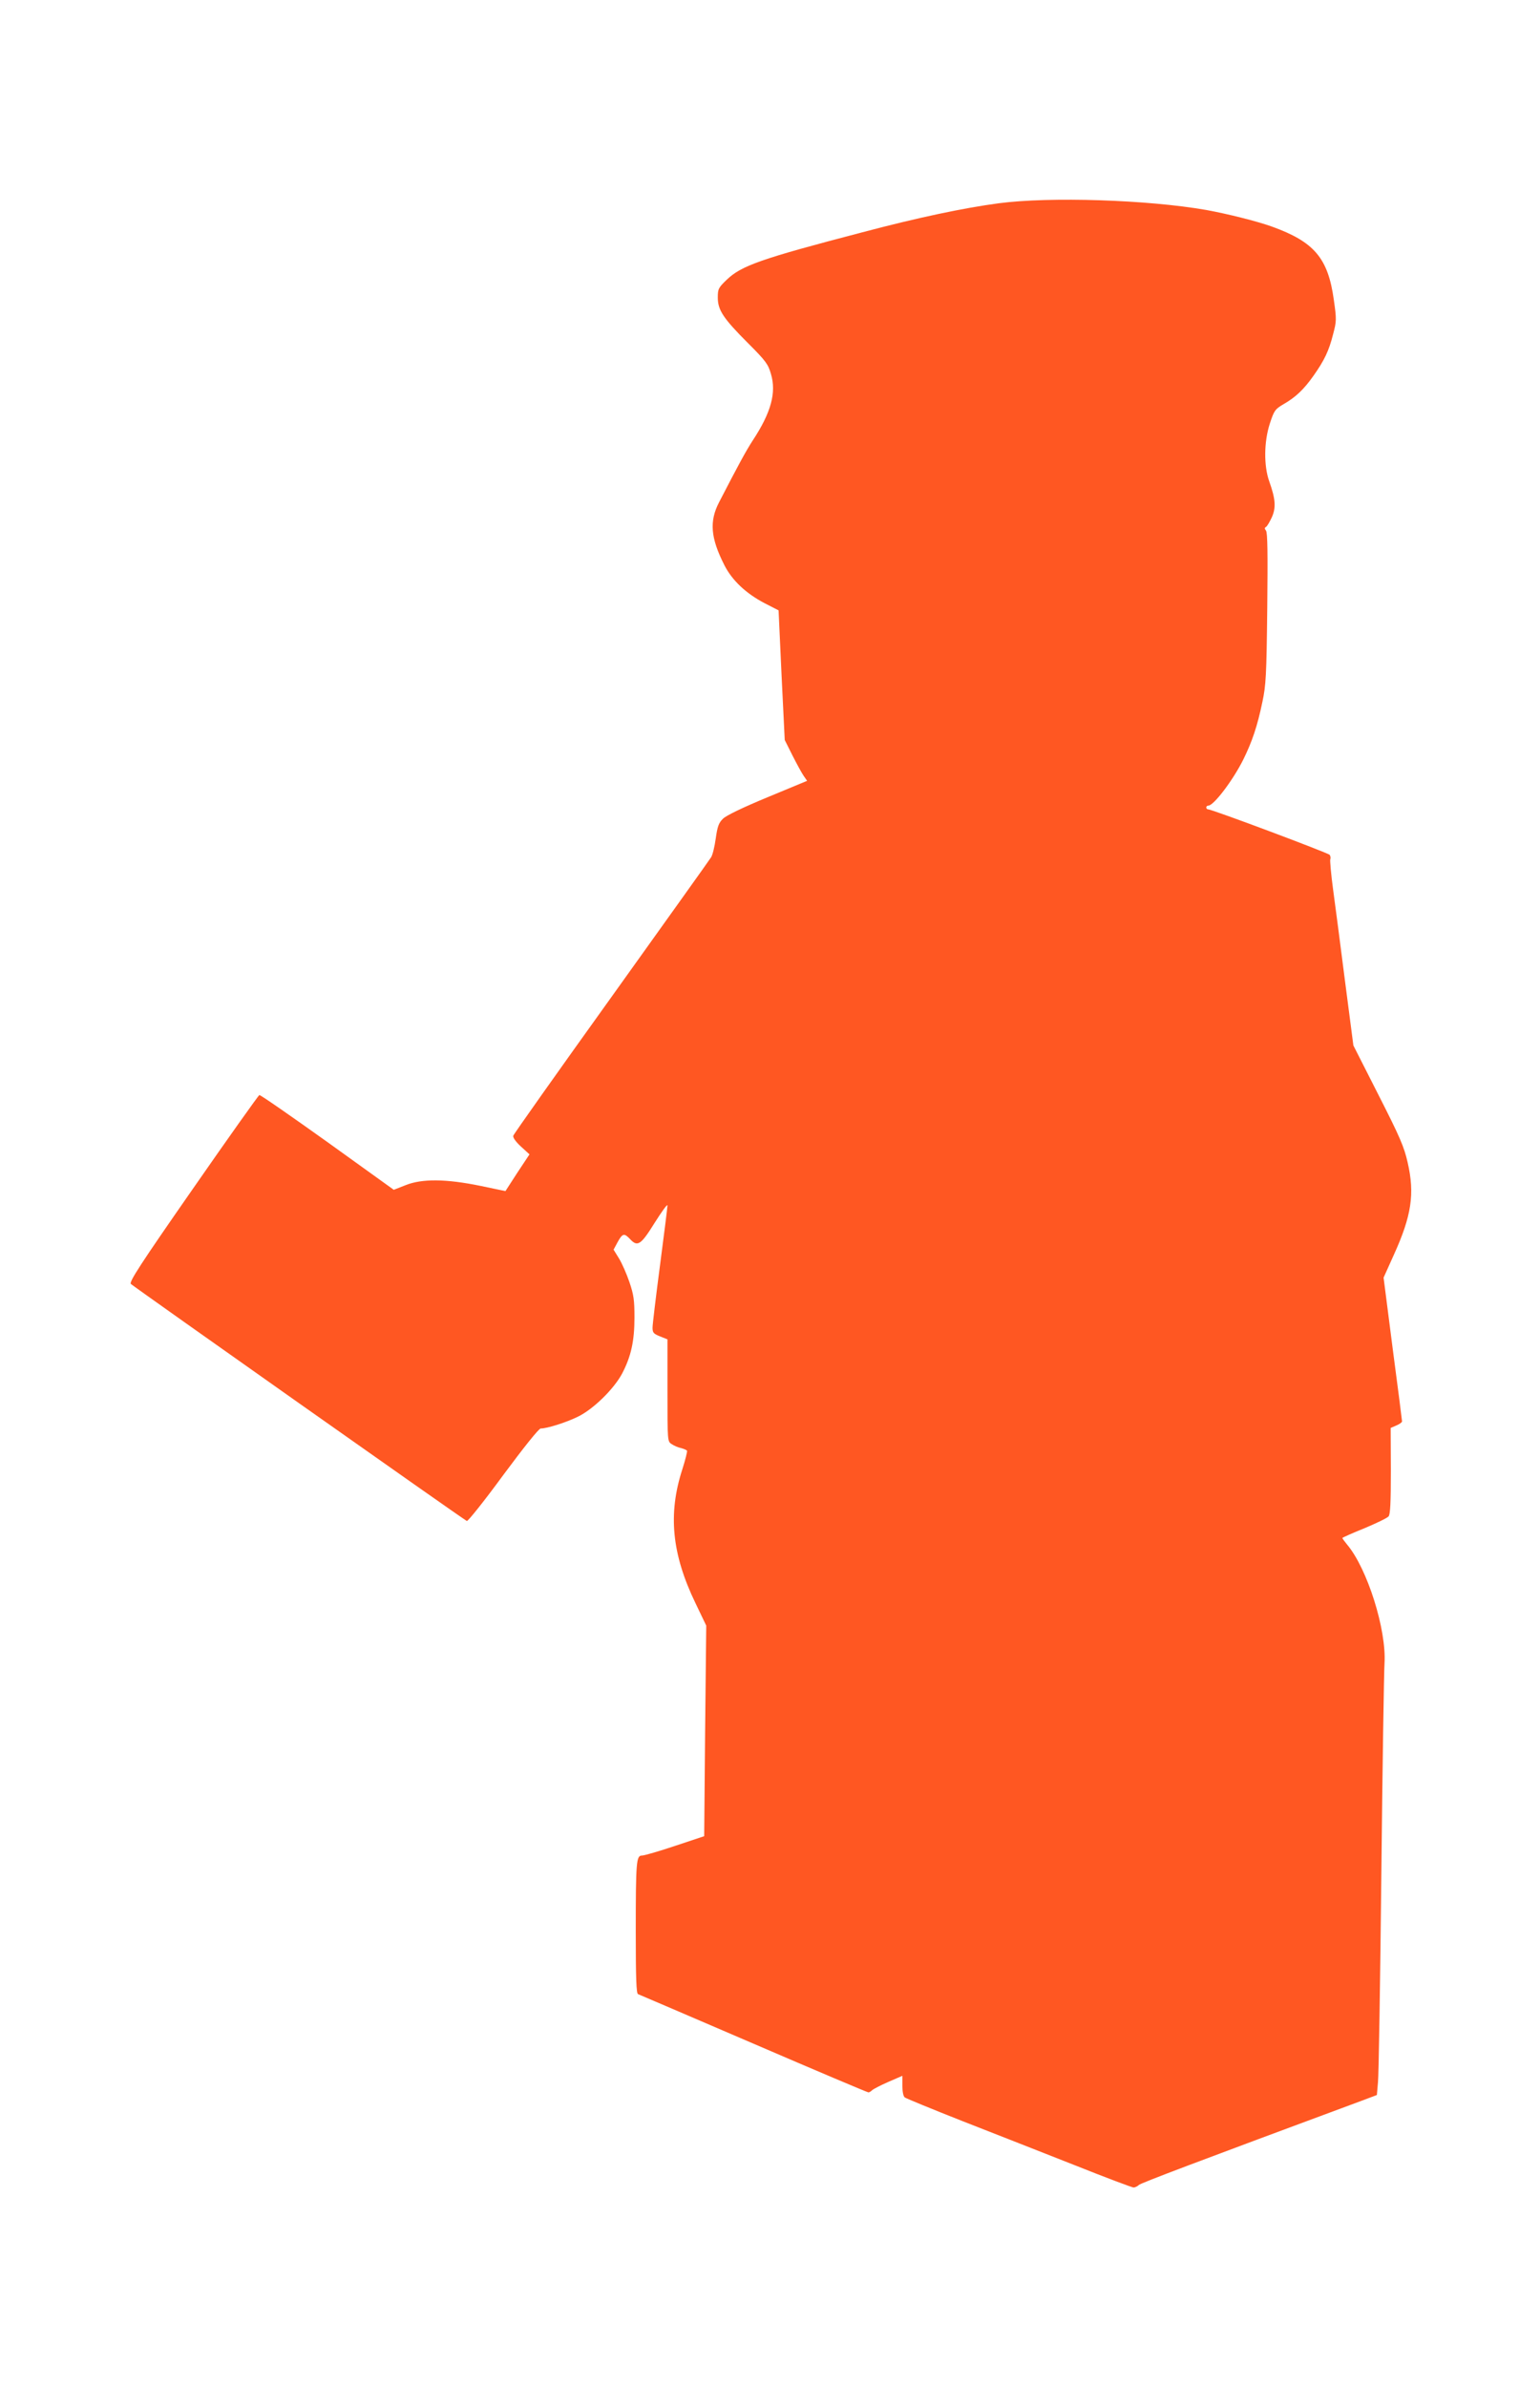 <?xml version="1.0" standalone="no"?>
<!DOCTYPE svg PUBLIC "-//W3C//DTD SVG 20010904//EN"
 "http://www.w3.org/TR/2001/REC-SVG-20010904/DTD/svg10.dtd">
<svg version="1.0" xmlns="http://www.w3.org/2000/svg"
 width="826pt" height="1280pt" viewBox="0 0 826 1280"
 preserveAspectRatio="xMidYMid meet">
<g transform="translate(0,1280) scale(0.1,-0.1)"
fill="#ff5722" stroke="none">
<path d="M5357 11710 c-188 -25 -435 -77 -733 -156 -544 -142 -648 -179 -726
-254 -45 -43 -48 -50 -48 -96 0 -67 30 -112 163 -245 95 -95 107 -112 122
-164 30 -100 1 -207 -97 -356 -37 -57 -75 -127 -181 -332 -53 -102 -46 -191
28 -337 42 -83 117 -153 217 -205 l74 -38 16 -348 17 -347 42 -84 c23 -45 50
-95 60 -109 l18 -26 -212 -88 c-133 -55 -222 -98 -239 -115 -23 -22 -30 -42
-39 -106 -6 -44 -17 -89 -25 -101 -7 -12 -249 -350 -535 -750 -287 -400 -524
-735 -526 -743 -3 -10 14 -33 41 -58 l46 -42 -65 -98 -64 -99 -134 28 c-185
38 -314 39 -401 4 l-64 -25 -356 256 c-196 140 -360 254 -365 252 -5 -2 -165
-227 -356 -502 -284 -408 -344 -501 -333 -511 20 -18 1788 -1266 1802 -1271 6
-2 94 108 195 246 109 147 191 250 201 250 34 0 136 32 199 63 83 40 194 149
238 232 48 92 66 174 66 300 0 94 -4 122 -27 190 -15 44 -40 101 -56 127 l-29
47 22 41 c26 47 35 49 67 15 40 -43 58 -30 132 89 38 60 68 102 68 92 0 -9
-18 -154 -40 -321 -22 -167 -40 -318 -40 -334 0 -27 5 -33 40 -47 l40 -16 0
-274 c0 -273 0 -274 23 -288 12 -8 34 -18 50 -21 15 -4 29 -10 32 -14 2 -4 -9
-49 -25 -99 -78 -240 -57 -455 70 -718 l58 -121 -6 -565 -5 -564 -156 -52
c-86 -29 -166 -52 -178 -52 -30 0 -33 -31 -33 -406 0 -256 3 -333 12 -337 7
-3 286 -122 620 -266 334 -144 611 -261 616 -261 4 0 13 5 19 11 7 7 46 27 87
45 l76 33 0 -54 c0 -30 5 -57 13 -62 6 -5 147 -63 312 -128 165 -64 435 -171
601 -236 165 -66 307 -119 314 -119 7 0 21 6 29 14 13 11 317 126 1191 450
l85 32 6 69 c4 39 12 540 18 1115 6 575 14 1084 17 1131 11 180 -92 508 -201
637 -14 17 -25 32 -25 35 0 2 53 26 118 52 64 27 123 55 130 64 9 12 12 72 12
245 l-1 229 30 13 c17 7 31 17 31 22 0 4 -22 180 -50 389 l-49 382 54 120 c96
211 114 329 75 498 -19 84 -42 137 -157 363 l-134 264 -45 346 c-24 190 -53
411 -64 492 -11 81 -17 153 -15 160 3 7 1 18 -3 24 -7 10 -631 244 -652 244
-6 0 -10 5 -10 10 0 6 5 10 11 10 29 0 132 136 187 246 48 97 76 180 103 310
19 89 22 141 26 502 3 292 2 407 -7 417 -8 10 -8 15 1 20 6 4 20 28 31 52 23
52 19 98 -14 191 -30 83 -29 213 3 311 23 70 28 77 74 104 64 37 107 77 160
152 58 82 83 134 105 222 19 71 19 80 4 186 -31 223 -105 310 -332 392 -81 29
-237 68 -352 89 -315 55 -839 72 -1113 36z"/>
</g>
</svg>
